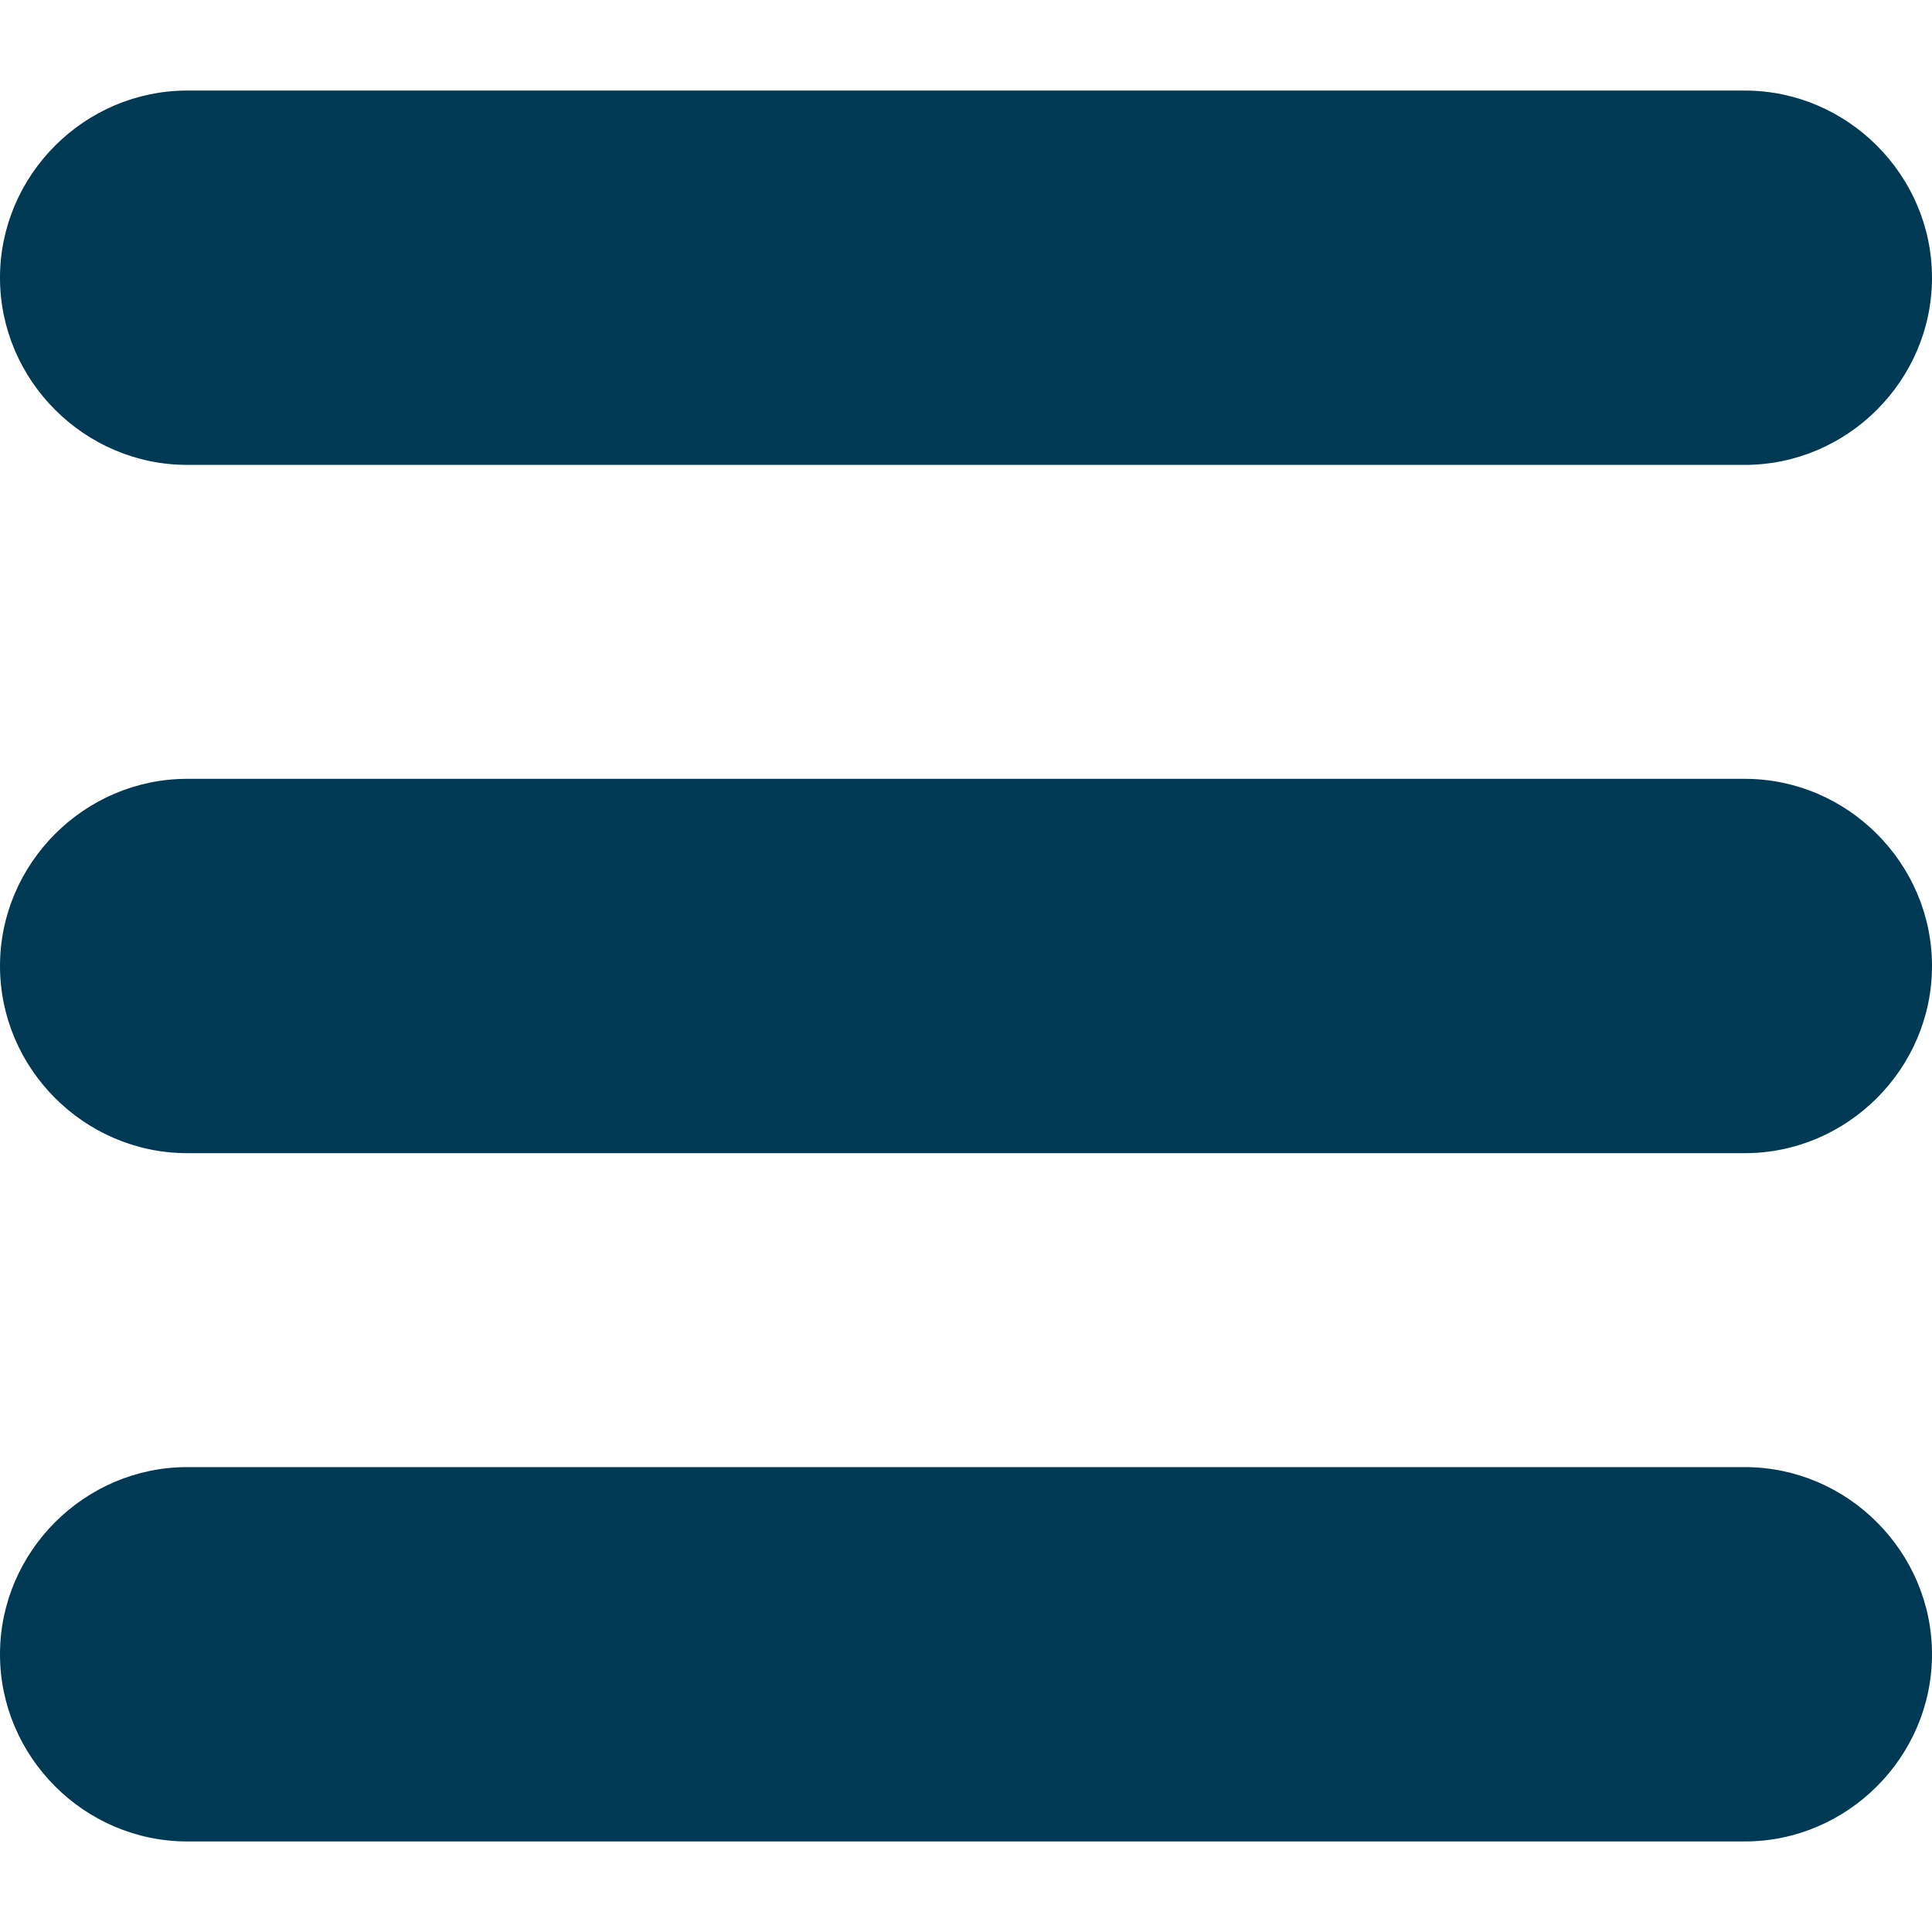 <?xml version="1.0" encoding="utf-8"?>
<!-- Generator: Adobe Illustrator 19.0.0, SVG Export Plug-In . SVG Version: 6.00 Build 0)  -->
<svg version="1.1" id="Capa_1" xmlns="http://www.w3.org/2000/svg" xmlns:xlink="http://www.w3.org/1999/xlink" x="0px" y="0px"
	 viewBox="-183 185 32 32" style="enable-background:new -183 185 32 32;" xml:space="preserve">
<style type="text/css">
	.st0{fill:#003953;}
</style>
<g>
	<path class="st0" d="M-154.1,186.5h-25.8c-1.7,0-3.1,1.4-3.1,3.1c0,1.7,1.4,3.1,3.1,3.1h25.8c1.7,0,3.1-1.4,3.1-3.1
		C-151,187.9-152.4,186.5-154.1,186.5z"/>
	<path class="st0" d="M-154.1,197.9h-25.8c-1.7,0-3.1,1.4-3.1,3.1s1.4,3.1,3.1,3.1h25.8c1.7,0,3.1-1.4,3.1-3.1
		S-152.4,197.9-154.1,197.9z"/>
	<path class="st0" d="M-154.1,209.3h-25.8c-1.7,0-3.1,1.4-3.1,3.1c0,1.7,1.4,3.1,3.1,3.1h25.8c1.7,0,3.1-1.4,3.1-3.1
		C-151,210.7-152.4,209.3-154.1,209.3z"/>
</g>
</svg>

